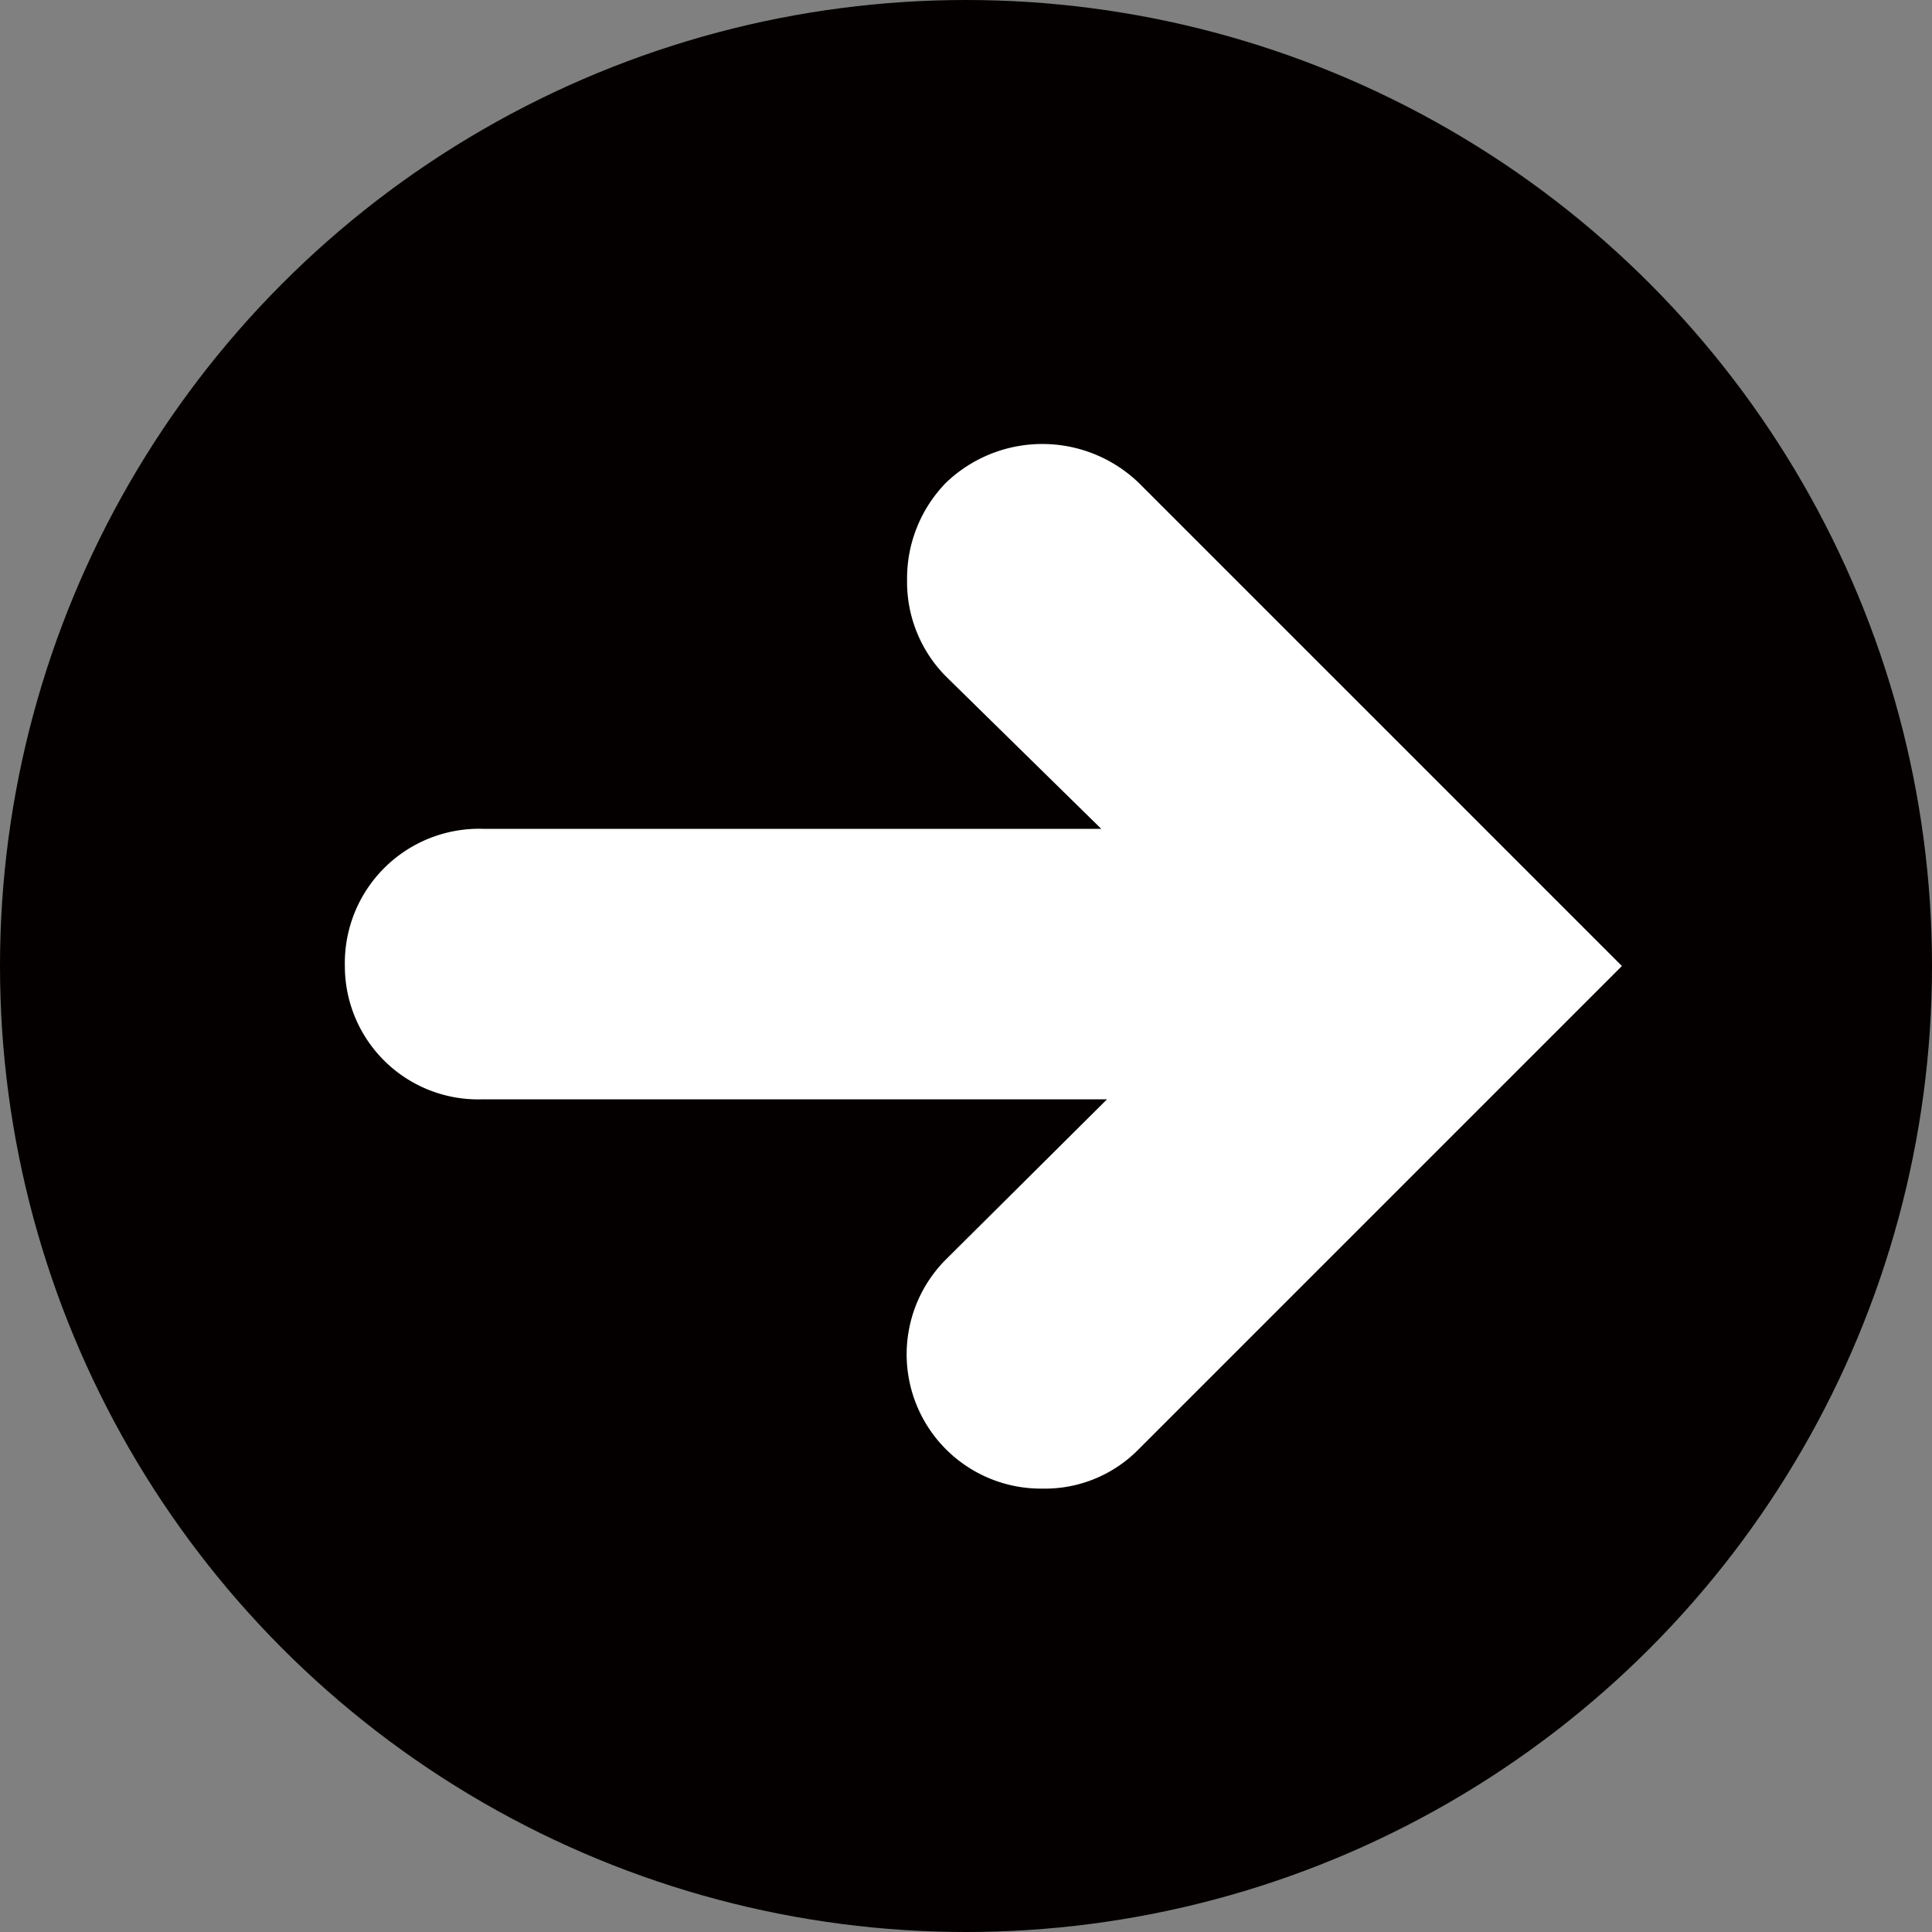 <svg id="レイヤー_1" data-name="レイヤー 1" xmlns="http://www.w3.org/2000/svg" viewBox="0 0 20 20"><rect x="0" y="0" width="20" height="20" fill="#808080" stroke="none"/><defs><style>.cls-1{fill:#040000;}.cls-2{fill:#fff;}</style></defs><title>アートボード 1</title><circle class="cls-1" cx="10" cy="10" r="10"/><path class="cls-2" d="M3.57,10A1.39,1.39,0,0,1,5,8.58H11.4L9.79,7a1.39,1.39,0,0,1-.4-1,1.42,1.42,0,0,1,.4-1,1.44,1.44,0,0,1,2,0l5,5-5,5a1.36,1.36,0,0,1-1,.41,1.39,1.39,0,0,1-1-2.37l1.67-1.66H5A1.38,1.38,0,0,1,3.57,10Z"/></svg>
